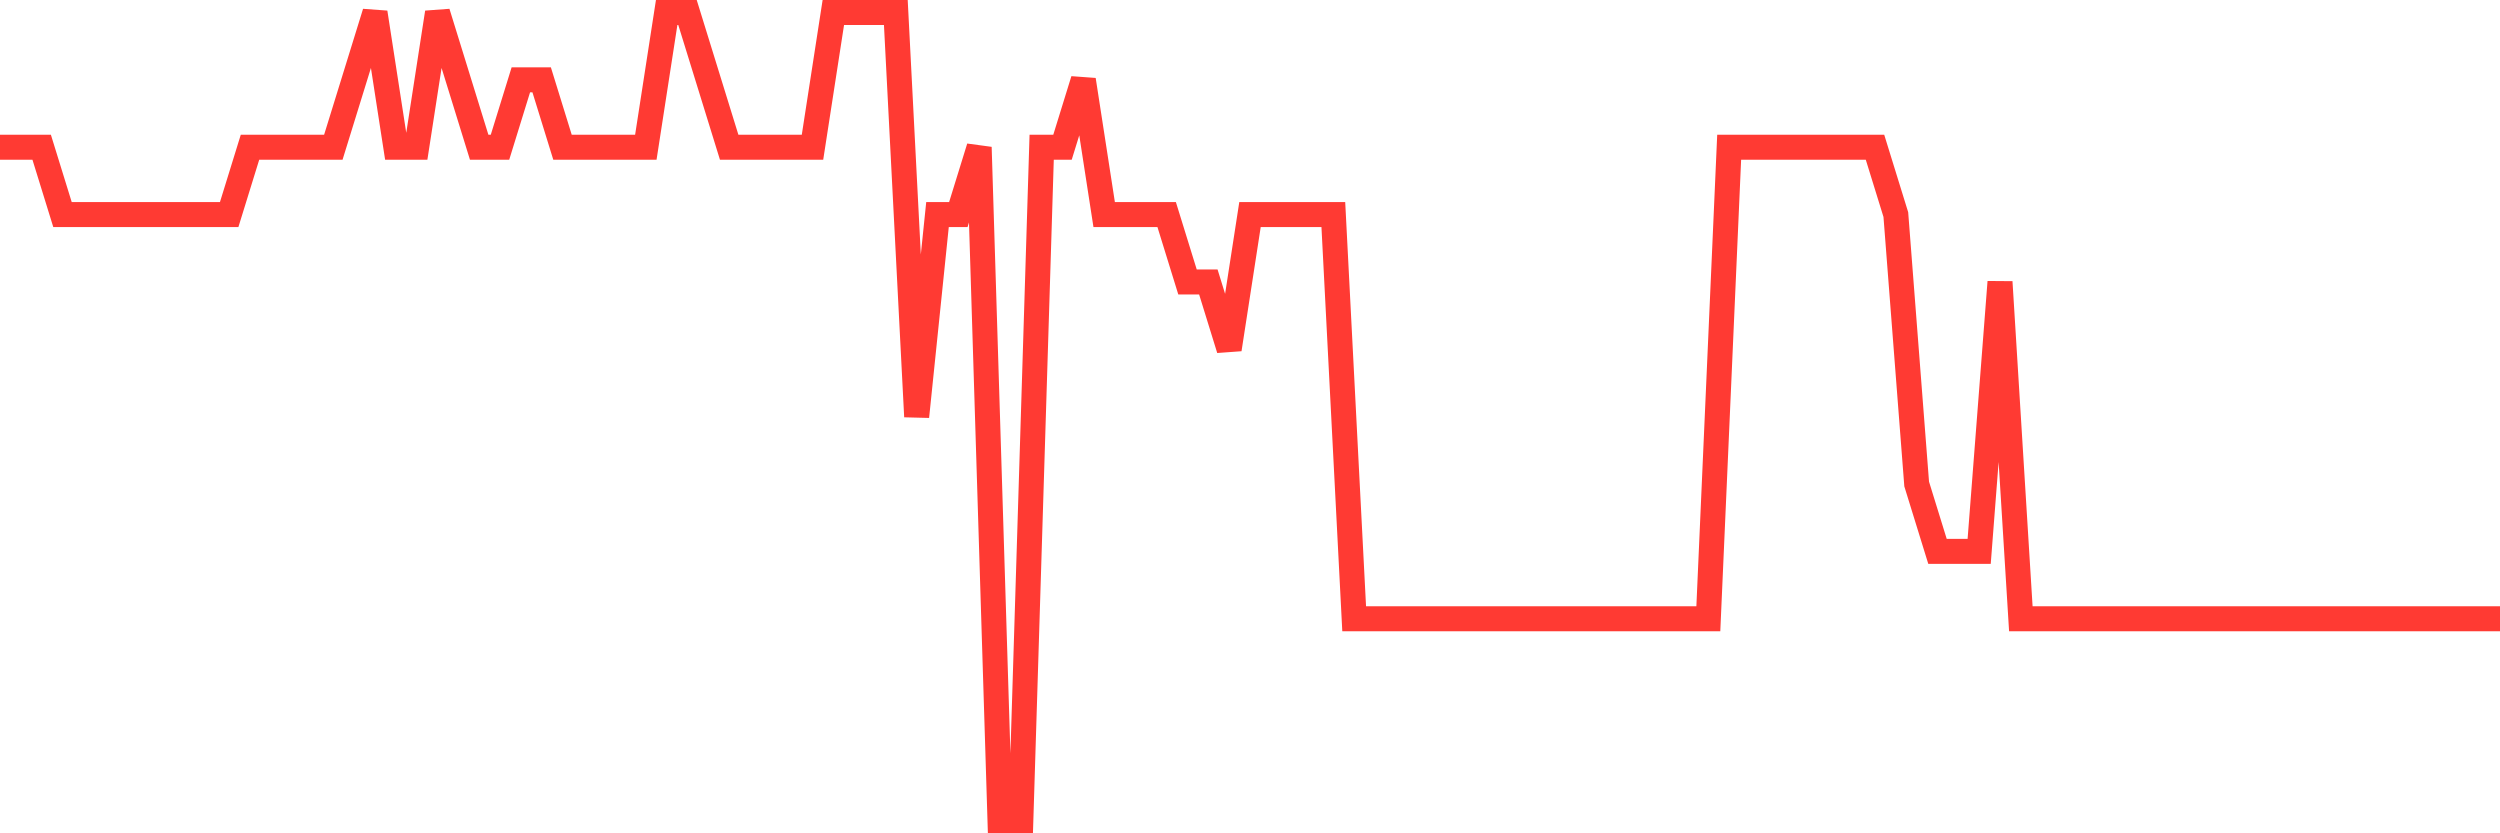 <svg
  xmlns="http://www.w3.org/2000/svg"
  xmlns:xlink="http://www.w3.org/1999/xlink"
  width="120"
  height="40"
  viewBox="0 0 120 40"
  preserveAspectRatio="none"
>
  <polyline
    points="0,7.067 1,7.067 2,7.067 3,10.3 4,10.3 5,10.3 6,10.3 7,10.3 8,10.3 9,10.3 10,10.3 11,10.3 12,7.067 13,7.067 14,7.067 15,7.067 16,7.067 17,3.833 18,0.6 19,7.067 20,7.067 21,0.6 22,3.833 23,7.067 24,7.067 25,3.833 26,3.833 27,7.067 28,7.067 29,7.067 30,7.067 31,7.067 32,0.6 33,0.6 34,3.833 35,7.067 36,7.067 37,7.067 38,7.067 39,7.067 40,0.6 41,0.6 42,0.6 43,0.6 44,20 45,10.3 46,10.3 47,7.067 48,39.4 49,39.4 50,7.067 51,7.067 52,3.833 53,10.3 54,10.3 55,10.3 56,10.3 57,13.533 58,13.533 59,16.767 60,10.3 61,10.3 62,10.3 63,10.3 64,10.3 65,29.7 66,29.7 67,29.7 68,29.7 69,29.7 70,29.7 71,29.7 72,29.7 73,29.7 74,29.7 75,29.7 76,29.7 77,29.7 78,29.7 79,29.7 80,29.7 81,29.7 82,29.7 83,7.067 84,7.067 85,7.067 86,7.067 87,7.067 88,7.067 89,7.067 90,7.067 91,10.3 92,23.233 93,26.467 94,26.467 95,26.467 96,13.533 97,29.7 98,29.7 99,29.7 100,29.7 101,29.7 102,29.7 103,29.7 104,29.7 105,29.7 106,29.7 107,29.7 108,29.7 109,29.7 110,29.7 111,29.7 112,29.7 113,29.7 114,29.7 115,29.7 116,29.7 117,29.7 118,29.7 119,29.7 120,29.7"
    fill="none"
    stroke="#ff3a33"
    stroke-width="1.2"
  >
  </polyline>
</svg>